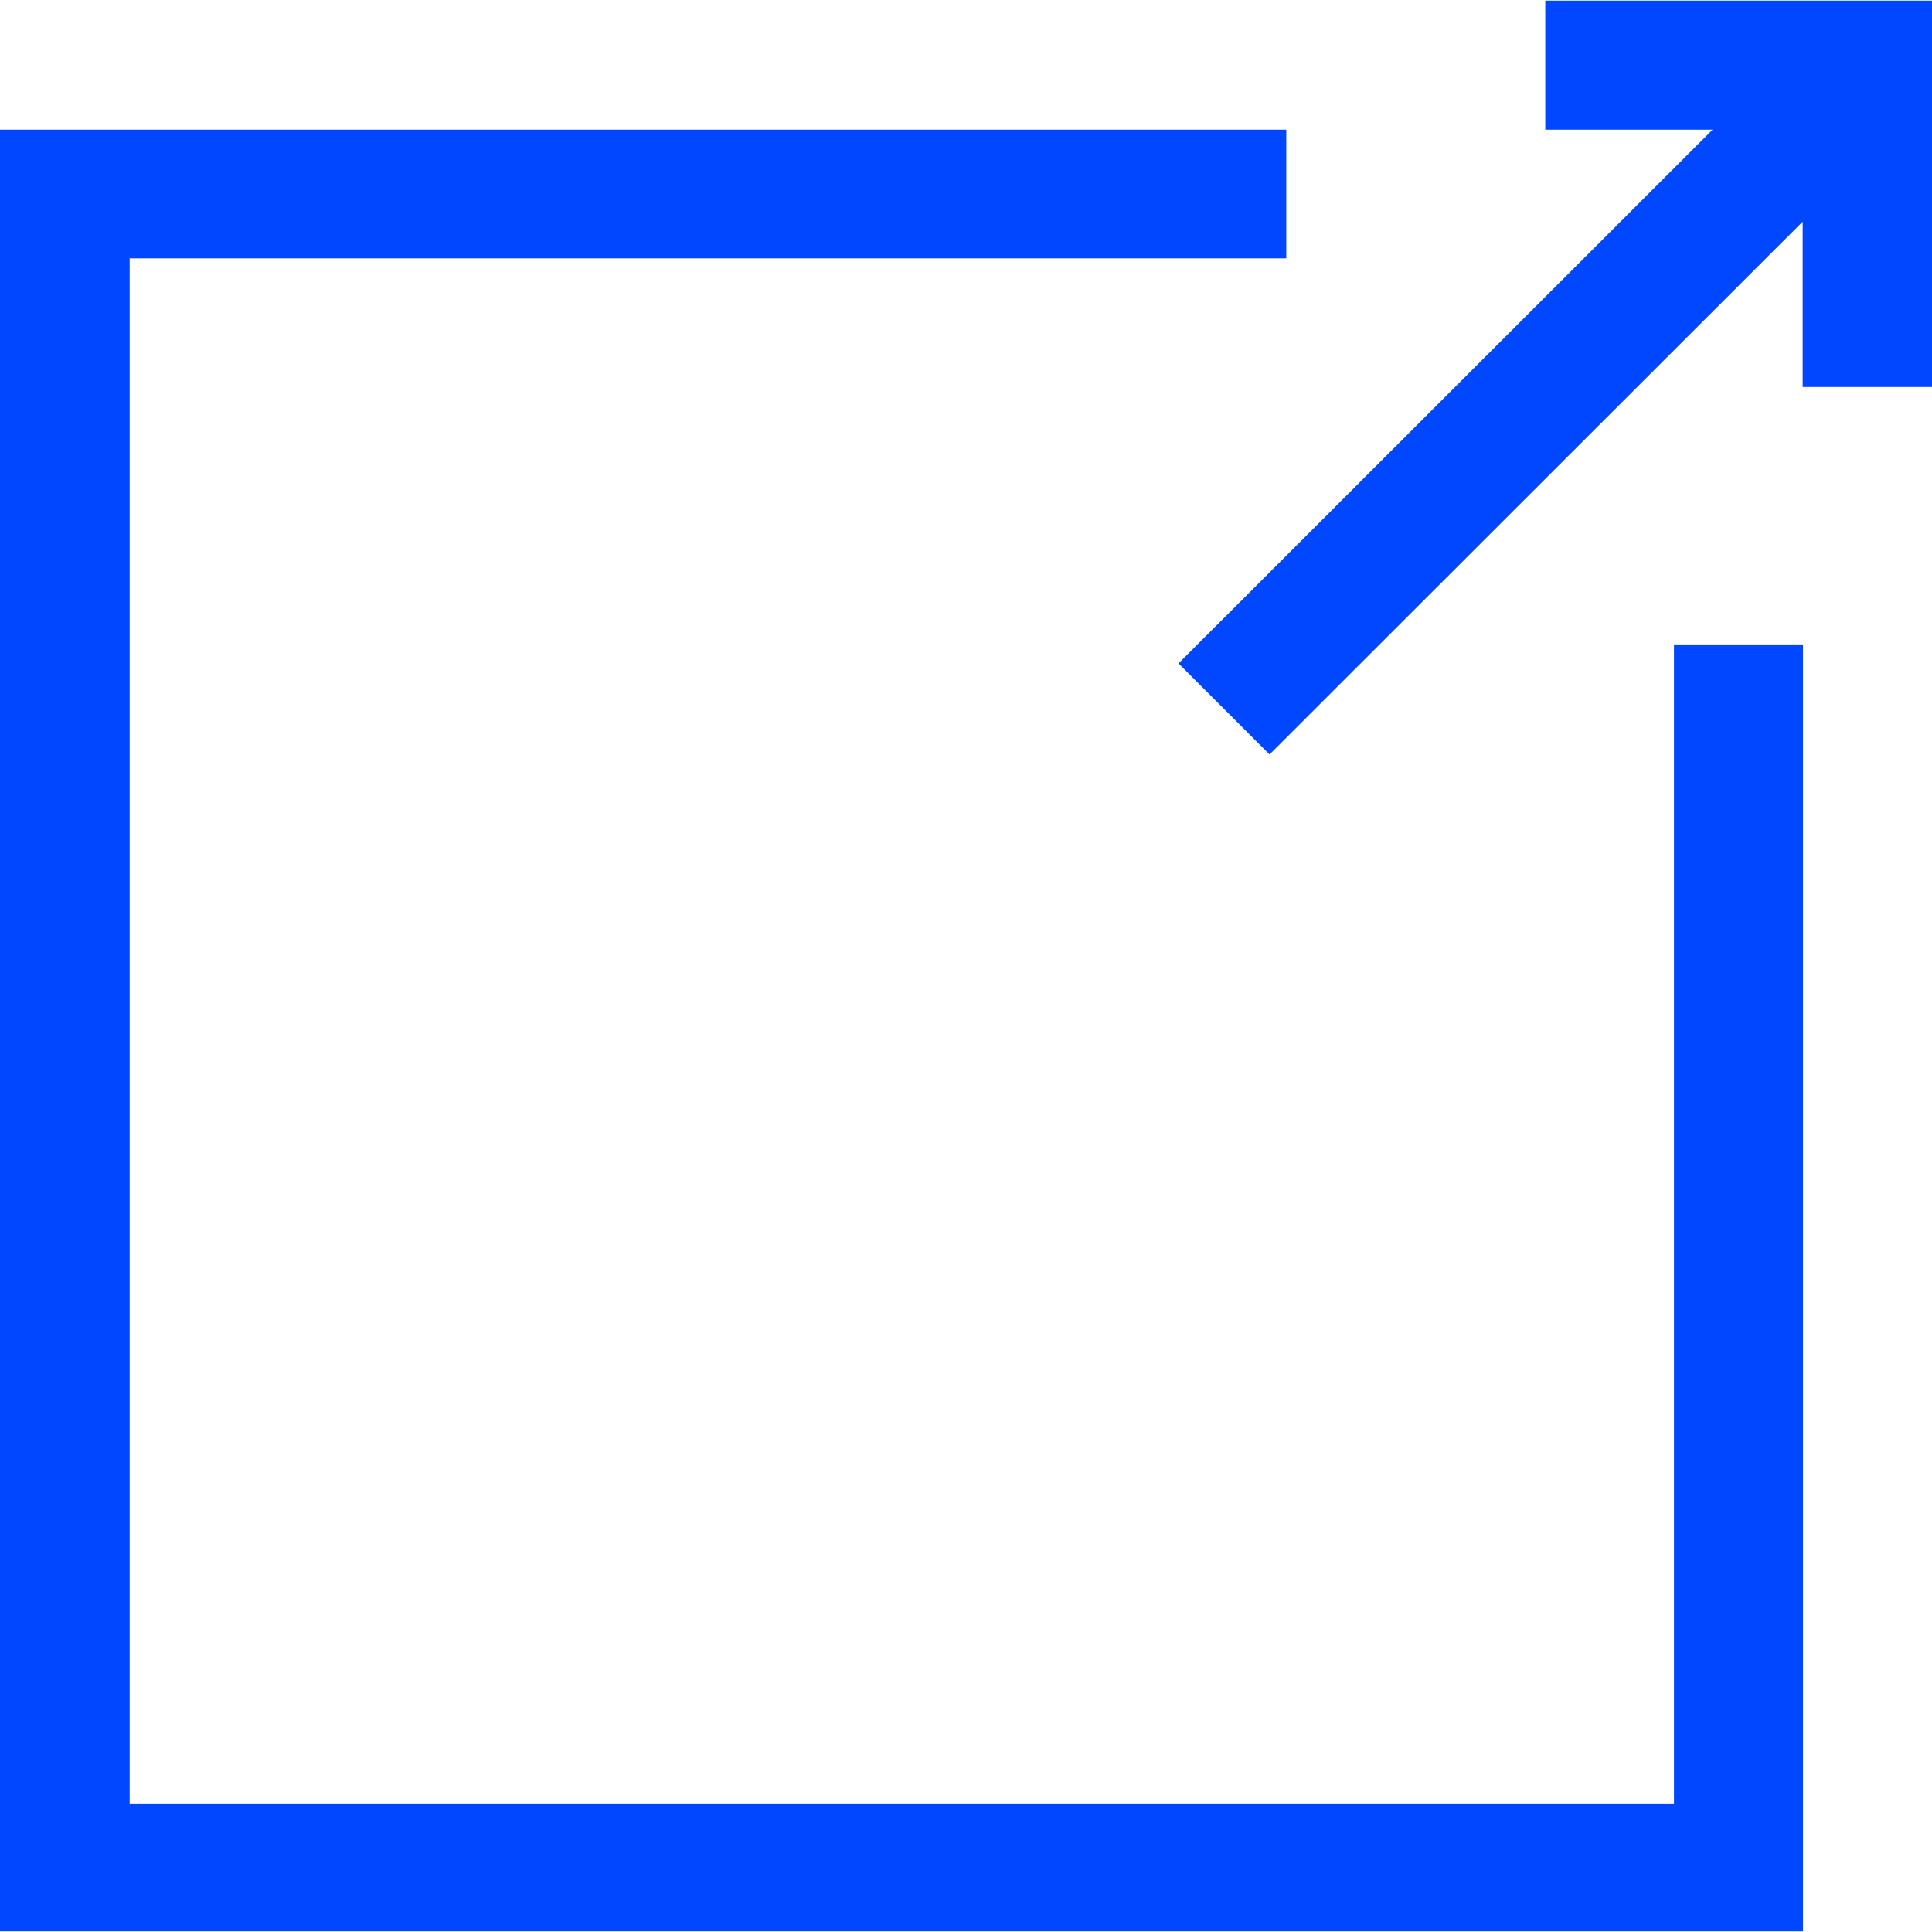 <?xml version="1.0" encoding="UTF-8"?><svg xmlns="http://www.w3.org/2000/svg" id="Layer_268893c93e0fce" data-name="Layer 2" viewBox="0 0 60.05 60.01" aria-hidden="true" style="fill:url(#CerosGradient_ida59e36795);" width="60px" height="60px">
  <defs><linearGradient class="cerosgradient" data-cerosgradient="true" id="CerosGradient_ida59e36795" gradientUnits="userSpaceOnUse" x1="50%" y1="100%" x2="50%" y2="0%"><stop offset="0%" stop-color="#0047FF"/><stop offset="100%" stop-color="#0047FF"/></linearGradient><linearGradient/>
    <style>
      .cls-1-68893c93e0fce{
        fill: #f900d3;
      }
    </style>
  </defs>
  <polygon class="cls-1-68893c93e0fce" points="60.05 0 60.05 12.01 56.03 12.01 56.03 6.87 39.46 23.43 36.63 20.6 53.23 4.01 48.03 4.01 48.03 0 60.05 0" style="fill:url(#CerosGradient_ida59e36795);"/>
  <polygon class="cls-1-68893c93e0fce" points="56.04 20.01 56.04 60.01 0 60.01 0 4.01 39.98 4.01 39.98 8.01 4.03 8.01 4.03 56.04 52.03 56.04 52.03 20.01 56.04 20.01" style="fill:url(#CerosGradient_ida59e36795);"/>
</svg>